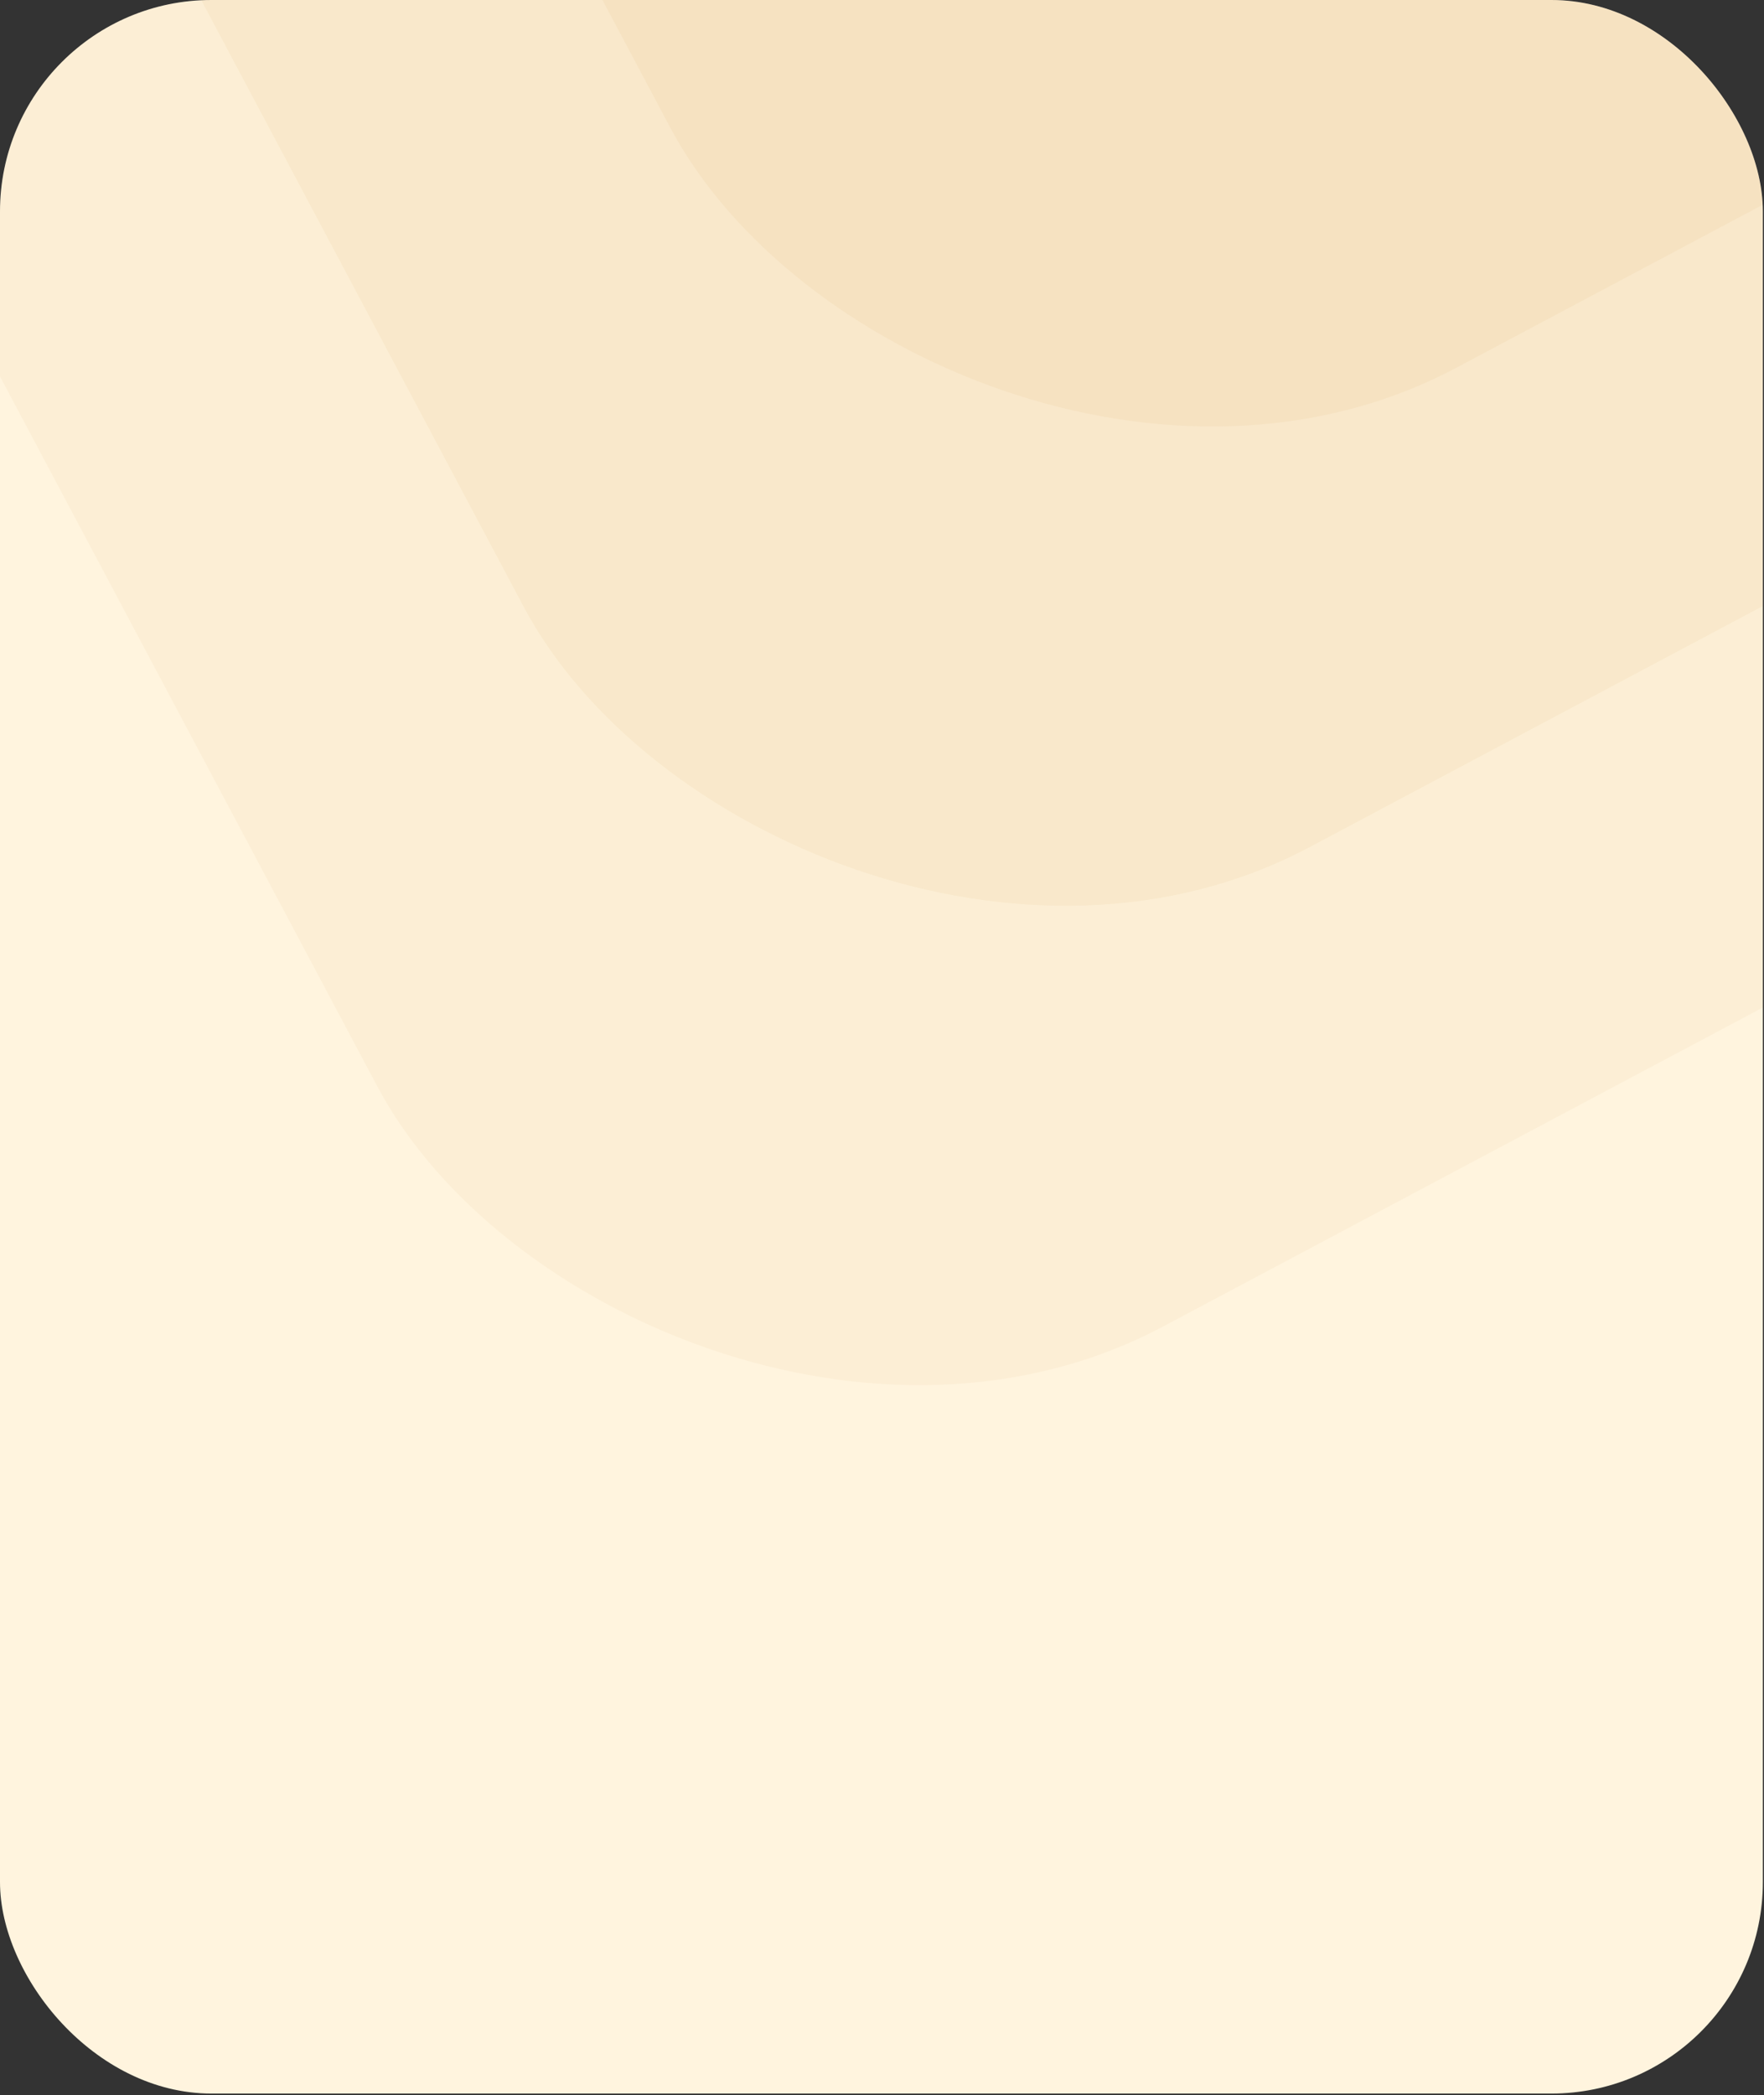 <svg width="534" height="634" viewBox="0 0 534 634" fill="none" xmlns="http://www.w3.org/2000/svg">
<rect x="0" y="0" width="534" height="634" fill="#333333" stroke="none"/>
<g clip-path="url(#clip0_1_132)">
<rect width="533.653" height="633.528" rx="64" fill="#FFF4DE"/>
<g opacity="0.23">
<rect opacity="0.5" x="1276.87" y="-454.736" width="1072.6" height="1072.6" rx="175.907" transform="rotate(152 1276.87 -454.736)" fill="#C27919"/>
<rect opacity="0.4" x="1421.94" y="-410.387" width="1287.12" height="1287.12" rx="175.907" transform="rotate(152 1421.94 -410.387)" fill="#C27919"/>
<rect opacity="0.3" x="1566.99" y="-366.038" width="1501.64" height="1501.64" rx="175.907" transform="rotate(152 1566.99 -366.038)" fill="#C27919"/>
<rect opacity="0.2" x="1712.05" y="-321.688" width="1716.16" height="1716.16" rx="175.907" transform="rotate(152 1712.05 -321.688)" fill="#C27919"/>
</g>
</g>
<defs>
<clipPath id="clip0_1_132">
<rect width="533.653" height="633.528" rx="64" fill="white"/>
</clipPath>
</defs>
</svg>
